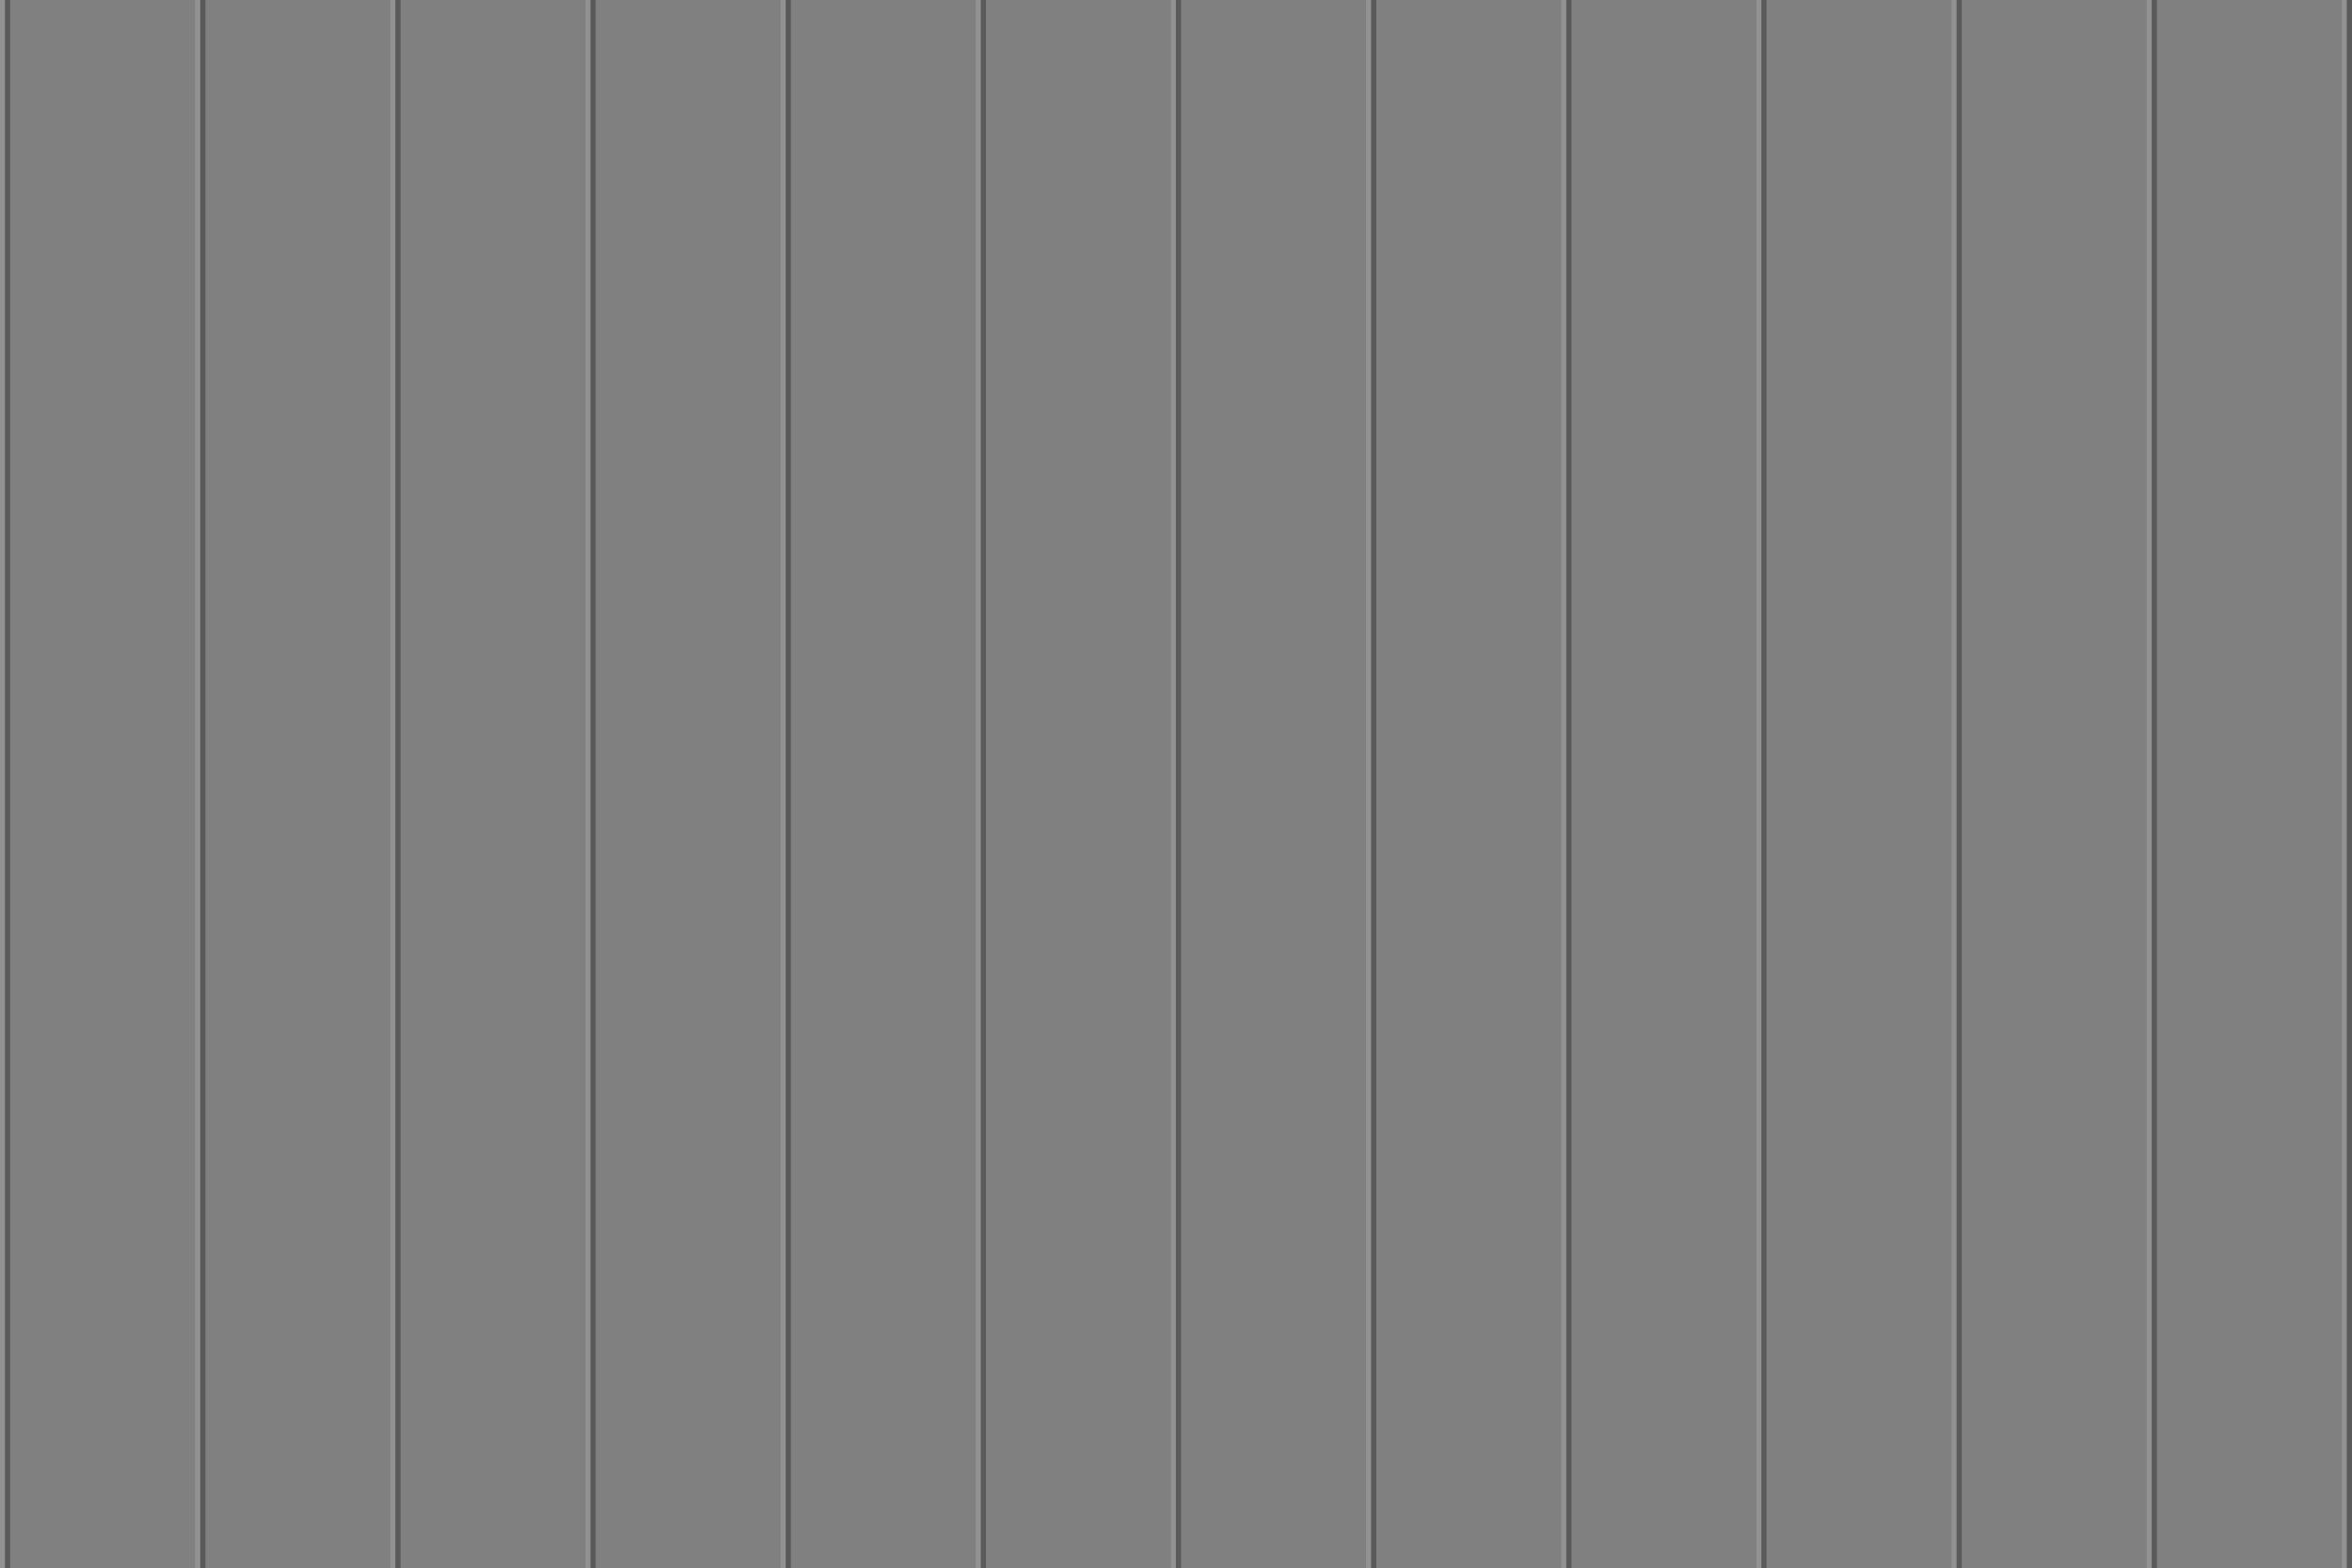 <svg xmlns="http://www.w3.org/2000/svg" viewBox="0 0 226.26 150.91">
  <rect x="0" y="0" width="226.26" height="150.91" fill="#808080" stroke="none"/>
  <g style="isolation: isolate">
    <g opacity="0.7">
      <g opacity="0.7">
        <line x1="0.25" x2="0.25" y2="150.9" fill="none" stroke="#fff" stroke-miterlimit="10" stroke-width="0.5" opacity="0.3" style="mix-blend-mode: screen"/>
        <line x1="0.73" x2="0.73" y2="150.9" fill="none" stroke="#000" stroke-miterlimit="10" stroke-width="0.5" opacity="0.6" style="mix-blend-mode: multiply"/>
      </g>
      <g opacity="0.7">
        <line x1="19.02" x2="19.02" y2="150.91" fill="none" stroke="#fff" stroke-miterlimit="10" stroke-width="0.5" opacity="0.3" style="mix-blend-mode: screen"/>
        <line x1="19.51" x2="19.51" y2="150.91" fill="none" stroke="#000" stroke-miterlimit="10" stroke-width="0.5" opacity="0.6" style="mix-blend-mode: multiply"/>
      </g>
      <g opacity="0.7">
        <line x1="37.8" x2="37.8" y2="150.91" fill="none" stroke="#fff" stroke-miterlimit="10" stroke-width="0.5" opacity="0.3" style="mix-blend-mode: screen"/>
        <line x1="38.28" x2="38.28" y2="150.91" fill="none" stroke="#000" stroke-miterlimit="10" stroke-width="0.5" opacity="0.6" style="mix-blend-mode: multiply"/>
      </g>
      <g opacity="0.7">
        <line x1="56.57" x2="56.57" y2="150.91" fill="none" stroke="#fff" stroke-miterlimit="10" stroke-width="0.5" opacity="0.3" style="mix-blend-mode: screen"/>
        <line x1="57.05" x2="57.05" y2="150.91" fill="none" stroke="#000" stroke-miterlimit="10" stroke-width="0.5" opacity="0.6" style="mix-blend-mode: multiply"/>
      </g>
      <g opacity="0.7">
        <line x1="75.34" x2="75.34" y2="150.91" fill="none" stroke="#fff" stroke-miterlimit="10" stroke-width="0.5" opacity="0.3" style="mix-blend-mode: screen"/>
        <line x1="75.83" x2="75.83" y2="150.91" fill="none" stroke="#000" stroke-miterlimit="10" stroke-width="0.5" opacity="0.6" style="mix-blend-mode: multiply"/>
      </g>
      <g opacity="0.7">
        <line x1="94.12" x2="94.12" y2="150.91" fill="none" stroke="#fff" stroke-miterlimit="10" stroke-width="0.5" opacity="0.3" style="mix-blend-mode: screen"/>
        <line x1="94.6" x2="94.6" y2="150.91" fill="none" stroke="#000" stroke-miterlimit="10" stroke-width="0.5" opacity="0.6" style="mix-blend-mode: multiply"/>
      </g>
      <g opacity="0.7">
        <line x1="112.89" x2="112.89" y2="150.91" fill="none" stroke="#fff" stroke-miterlimit="10" stroke-width="0.5" opacity="0.3" style="mix-blend-mode: screen"/>
        <line x1="113.37" x2="113.37" y2="150.91" fill="none" stroke="#000" stroke-miterlimit="10" stroke-width="0.5" opacity="0.6" style="mix-blend-mode: multiply"/>
      </g>
      <g opacity="0.7">
        <line x1="131.66" x2="131.66" y2="150.91" fill="none" stroke="#fff" stroke-miterlimit="10" stroke-width="0.5" opacity="0.3" style="mix-blend-mode: screen"/>
        <line x1="132.15" x2="132.15" y2="150.91" fill="none" stroke="#000" stroke-miterlimit="10" stroke-width="0.5" opacity="0.6" style="mix-blend-mode: multiply"/>
      </g>
      <g opacity="0.7">
        <line x1="150.44" x2="150.44" y2="150.91" fill="none" stroke="#fff" stroke-miterlimit="10" stroke-width="0.5" opacity="0.3" style="mix-blend-mode: screen"/>
        <line x1="150.92" x2="150.92" y2="150.91" fill="none" stroke="#000" stroke-miterlimit="10" stroke-width="0.5" opacity="0.6" style="mix-blend-mode: multiply"/>
      </g>
      <g opacity="0.7">
        <line x1="169.21" x2="169.21" y2="150.91" fill="none" stroke="#fff" stroke-miterlimit="10" stroke-width="0.5" opacity="0.3" style="mix-blend-mode: screen"/>
        <line x1="169.69" x2="169.69" y2="150.91" fill="none" stroke="#000" stroke-miterlimit="10" stroke-width="0.5" opacity="0.6" style="mix-blend-mode: multiply"/>
      </g>
      <g opacity="0.7">
        <line x1="187.98" x2="187.98" y2="150.91" fill="none" stroke="#fff" stroke-miterlimit="10" stroke-width="0.5" opacity="0.3" style="mix-blend-mode: screen"/>
        <line x1="188.47" x2="188.47" y2="150.91" fill="none" stroke="#000" stroke-miterlimit="10" stroke-width="0.5" opacity="0.6" style="mix-blend-mode: multiply"/>
      </g>
      <g opacity="0.7">
        <line x1="206.76" x2="206.76" y2="150.91" fill="none" stroke="#fff" stroke-miterlimit="10" stroke-width="0.5" opacity="0.3" style="mix-blend-mode: screen"/>
        <line x1="207.24" x2="207.24" y2="150.91" fill="none" stroke="#000" stroke-miterlimit="10" stroke-width="0.5" opacity="0.6" style="mix-blend-mode: multiply"/>
      </g>
      <g opacity="0.7">
        <line x1="225.53" x2="225.53" y2="150.91" fill="none" stroke="#fff" stroke-miterlimit="10" stroke-width="0.5" opacity="0.3" style="mix-blend-mode: screen"/>
        <line x1="226.01" x2="226.01" y2="150.91" fill="none" stroke="#000" stroke-miterlimit="10" stroke-width="0.5" opacity="0.6" style="mix-blend-mode: multiply"/>
      </g>
    </g>
  </g>
</svg>

